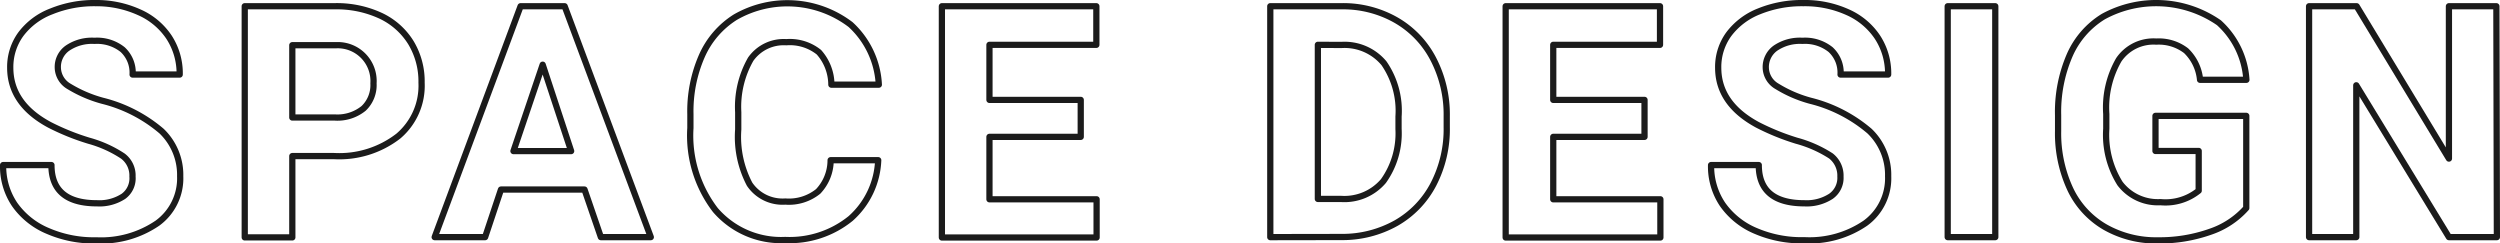 <svg xmlns="http://www.w3.org/2000/svg" width="200.21" height="19.49" viewBox="0 0 200.21 19.49">
  <g>
    <path d="M11.49,17.64A1.94,1.94,0,0,0,10.72,16,9.5,9.5,0,0,0,8,14.77,19,19,0,0,1,4.85,13.5Q1.7,11.81,1.7,8.92a4.46,4.46,0,0,1,.84-2.67A5.5,5.5,0,0,1,5,4.41a9.08,9.08,0,0,1,3.54-.66A8.28,8.28,0,0,1,12,4.47a5.55,5.55,0,0,1,2.41,2,5.3,5.3,0,0,1,.86,3H11.5a2.51,2.51,0,0,0-.8-2,3.28,3.28,0,0,0-2.25-.7,3.48,3.48,0,0,0-2.17.59,1.84,1.84,0,0,0-.77,1.55,1.78,1.78,0,0,0,.9,1.51,10.35,10.35,0,0,0,2.68,1.15A11.6,11.6,0,0,1,13.82,14a4.85,4.85,0,0,1,1.49,3.61,4.44,4.44,0,0,1-1.82,3.76A8,8,0,0,1,8.6,22.75,9.28,9.28,0,0,1,4.72,22a6.13,6.13,0,0,1-2.67-2.13,5.45,5.45,0,0,1-.92-3.15H5q0,3.06,3.65,3.06a3.52,3.52,0,0,0,2.12-.56A1.78,1.78,0,0,0,11.49,17.64Z" transform="translate(-0.88 -3.5)" style="fill: none;stroke: #1b1b1b;stroke-linecap: round;stroke-linejoin: round;stroke-width: 0.5px"/>
    <path d="M24.29,16v6.51H20.48V4h7.21a8.36,8.36,0,0,1,3.67.76,5.68,5.68,0,0,1,2.43,2.16,6,6,0,0,1,.85,3.2,5.29,5.29,0,0,1-1.86,4.28A7.73,7.73,0,0,1,27.63,16Zm0-3.09h3.4A3.33,3.33,0,0,0,30,12.18a2.57,2.57,0,0,0,.79-2,2.87,2.87,0,0,0-3-3.06H24.29Z" transform="translate(-0.88 -3.5)" style="fill: none;stroke: #1b1b1b;stroke-linecap: round;stroke-linejoin: round;stroke-width: 0.5px"/>
    <path d="M47.69,18.68H41l-1.27,3.81H35.69L42.57,4H46.1L53,22.49H49ZM42,15.6h4.62L44.34,8.68Z" transform="translate(-0.88 -3.5)" style="fill: none;stroke: #1b1b1b;stroke-linecap: round;stroke-linejoin: round;stroke-width: 0.5px"/>
    <path d="M71.21,16.33A6.58,6.58,0,0,1,69,21a7.76,7.76,0,0,1-5.24,1.72,6.94,6.94,0,0,1-5.59-2.4,9.79,9.79,0,0,1-2-6.57V12.65A11,11,0,0,1,57.08,8a7,7,0,0,1,2.68-3.12A8.36,8.36,0,0,1,69,5.47a7,7,0,0,1,2.26,4.81h-3.8a3.93,3.93,0,0,0-1-2.6,3.72,3.72,0,0,0-2.61-.8A3.23,3.23,0,0,0,61,8.24a7.69,7.69,0,0,0-1,4.24v1.39a8.13,8.13,0,0,0,.91,4.38,3.18,3.18,0,0,0,2.86,1.39,3.73,3.73,0,0,0,2.63-.81,3.63,3.63,0,0,0,1-2.5Z" transform="translate(-0.88 -3.5)" style="fill: none;stroke: #1b1b1b;stroke-linecap: round;stroke-linejoin: round;stroke-width: 0.5px"/>
    <path d="M87.43,14.46H80.12v5H88.7v3.06H76.31V4H88.68V7.09H80.12V11.5h7.31Z" transform="translate(-0.88 -3.5)" style="fill: none;stroke: #1b1b1b;stroke-linecap: round;stroke-linejoin: round;stroke-width: 0.5px"/>
    <path d="M102.61,22.49V4h5.69a8.56,8.56,0,0,1,4.36,1.1,7.65,7.65,0,0,1,3,3.12,9.61,9.61,0,0,1,1.08,4.6v.85a9.58,9.58,0,0,1-1.06,4.58,7.62,7.62,0,0,1-3,3.12,8.79,8.79,0,0,1-4.35,1.11Zm3.81-15.4V19.43h1.84A4.1,4.1,0,0,0,111.67,18a6.57,6.57,0,0,0,1.21-4.17v-1a6.69,6.69,0,0,0-1.17-4.27,4.11,4.11,0,0,0-3.41-1.46Z" transform="translate(-0.88 -3.5)" style="fill: none;stroke: #1b1b1b;stroke-linecap: round;stroke-linejoin: round;stroke-width: 0.5px"/>
    <path d="M132.58,14.46h-7.31v5h8.58v3.06H121.46V4h12.36V7.09h-8.55V11.5h7.31Z" transform="translate(-0.88 -3.5)" style="fill: none;stroke: #1b1b1b;stroke-linecap: round;stroke-linejoin: round;stroke-width: 0.5px"/>
    <path d="M148.27,17.64a2,2,0,0,0-.76-1.65,9.73,9.73,0,0,0-2.75-1.22,19,19,0,0,1-3.13-1.27q-3.15-1.7-3.15-4.58a4.46,4.46,0,0,1,.84-2.67,5.56,5.56,0,0,1,2.43-1.84,9.1,9.1,0,0,1,3.55-.66,8.31,8.31,0,0,1,3.53.72,5.58,5.58,0,0,1,2.4,2,5.3,5.3,0,0,1,.86,3h-3.81a2.51,2.51,0,0,0-.8-2,3.28,3.28,0,0,0-2.25-.7,3.48,3.48,0,0,0-2.17.59,1.86,1.86,0,0,0-.77,1.55,1.77,1.77,0,0,0,.91,1.51,10.11,10.11,0,0,0,2.67,1.15A11.6,11.6,0,0,1,150.6,14a4.85,4.85,0,0,1,1.49,3.61,4.44,4.44,0,0,1-1.82,3.76,7.94,7.94,0,0,1-4.88,1.37A9.3,9.3,0,0,1,141.5,22a6.13,6.13,0,0,1-2.67-2.13,5.45,5.45,0,0,1-.92-3.15h3.82q0,3.06,3.66,3.06a3.56,3.56,0,0,0,2.12-.56A1.8,1.8,0,0,0,148.27,17.64Z" transform="translate(-0.88 -3.5)" style="fill: none;stroke: #1b1b1b;stroke-linecap: round;stroke-linejoin: round;stroke-width: 0.5px"/>
    <path d="M160.67,22.49h-3.81V4h3.81Z" transform="translate(-0.88 -3.5)" style="fill: none;stroke: #1b1b1b;stroke-linecap: round;stroke-linejoin: round;stroke-width: 0.5px"/>
    <path d="M180.77,20.16a6.73,6.73,0,0,1-2.91,1.91,12.22,12.22,0,0,1-4.16.68,8.25,8.25,0,0,1-4.21-1.05,6.92,6.92,0,0,1-2.79-3,10.56,10.56,0,0,1-1-4.69V12.72a11.42,11.42,0,0,1,.93-4.8,6.85,6.85,0,0,1,2.69-3.09,8.83,8.83,0,0,1,9.26.49,6.71,6.71,0,0,1,2.2,4.57h-3.71a3.7,3.7,0,0,0-1.12-2.33,3.59,3.59,0,0,0-2.39-.73,3.36,3.36,0,0,0-3,1.46,7.65,7.65,0,0,0-1,4.34v1.18a7.34,7.34,0,0,0,1.1,4.39,3.8,3.8,0,0,0,3.24,1.49,4.22,4.22,0,0,0,3.06-.92V15.59H173.5V12.78h7.27Z" transform="translate(-0.88 -3.5)" style="fill: none;stroke: #1b1b1b;stroke-linecap: round;stroke-linejoin: round;stroke-width: 0.5px"/>
    <path d="M200.84,22.49H197l-7.42-12.16V22.49H185.8V4h3.81L197,16.2V4h3.8Z" transform="translate(-0.88 -3.5)" style="fill: none;stroke: #1b1b1b;stroke-linecap: round;stroke-linejoin: round;stroke-width: 0.5px"/>
  </g>
</svg>
